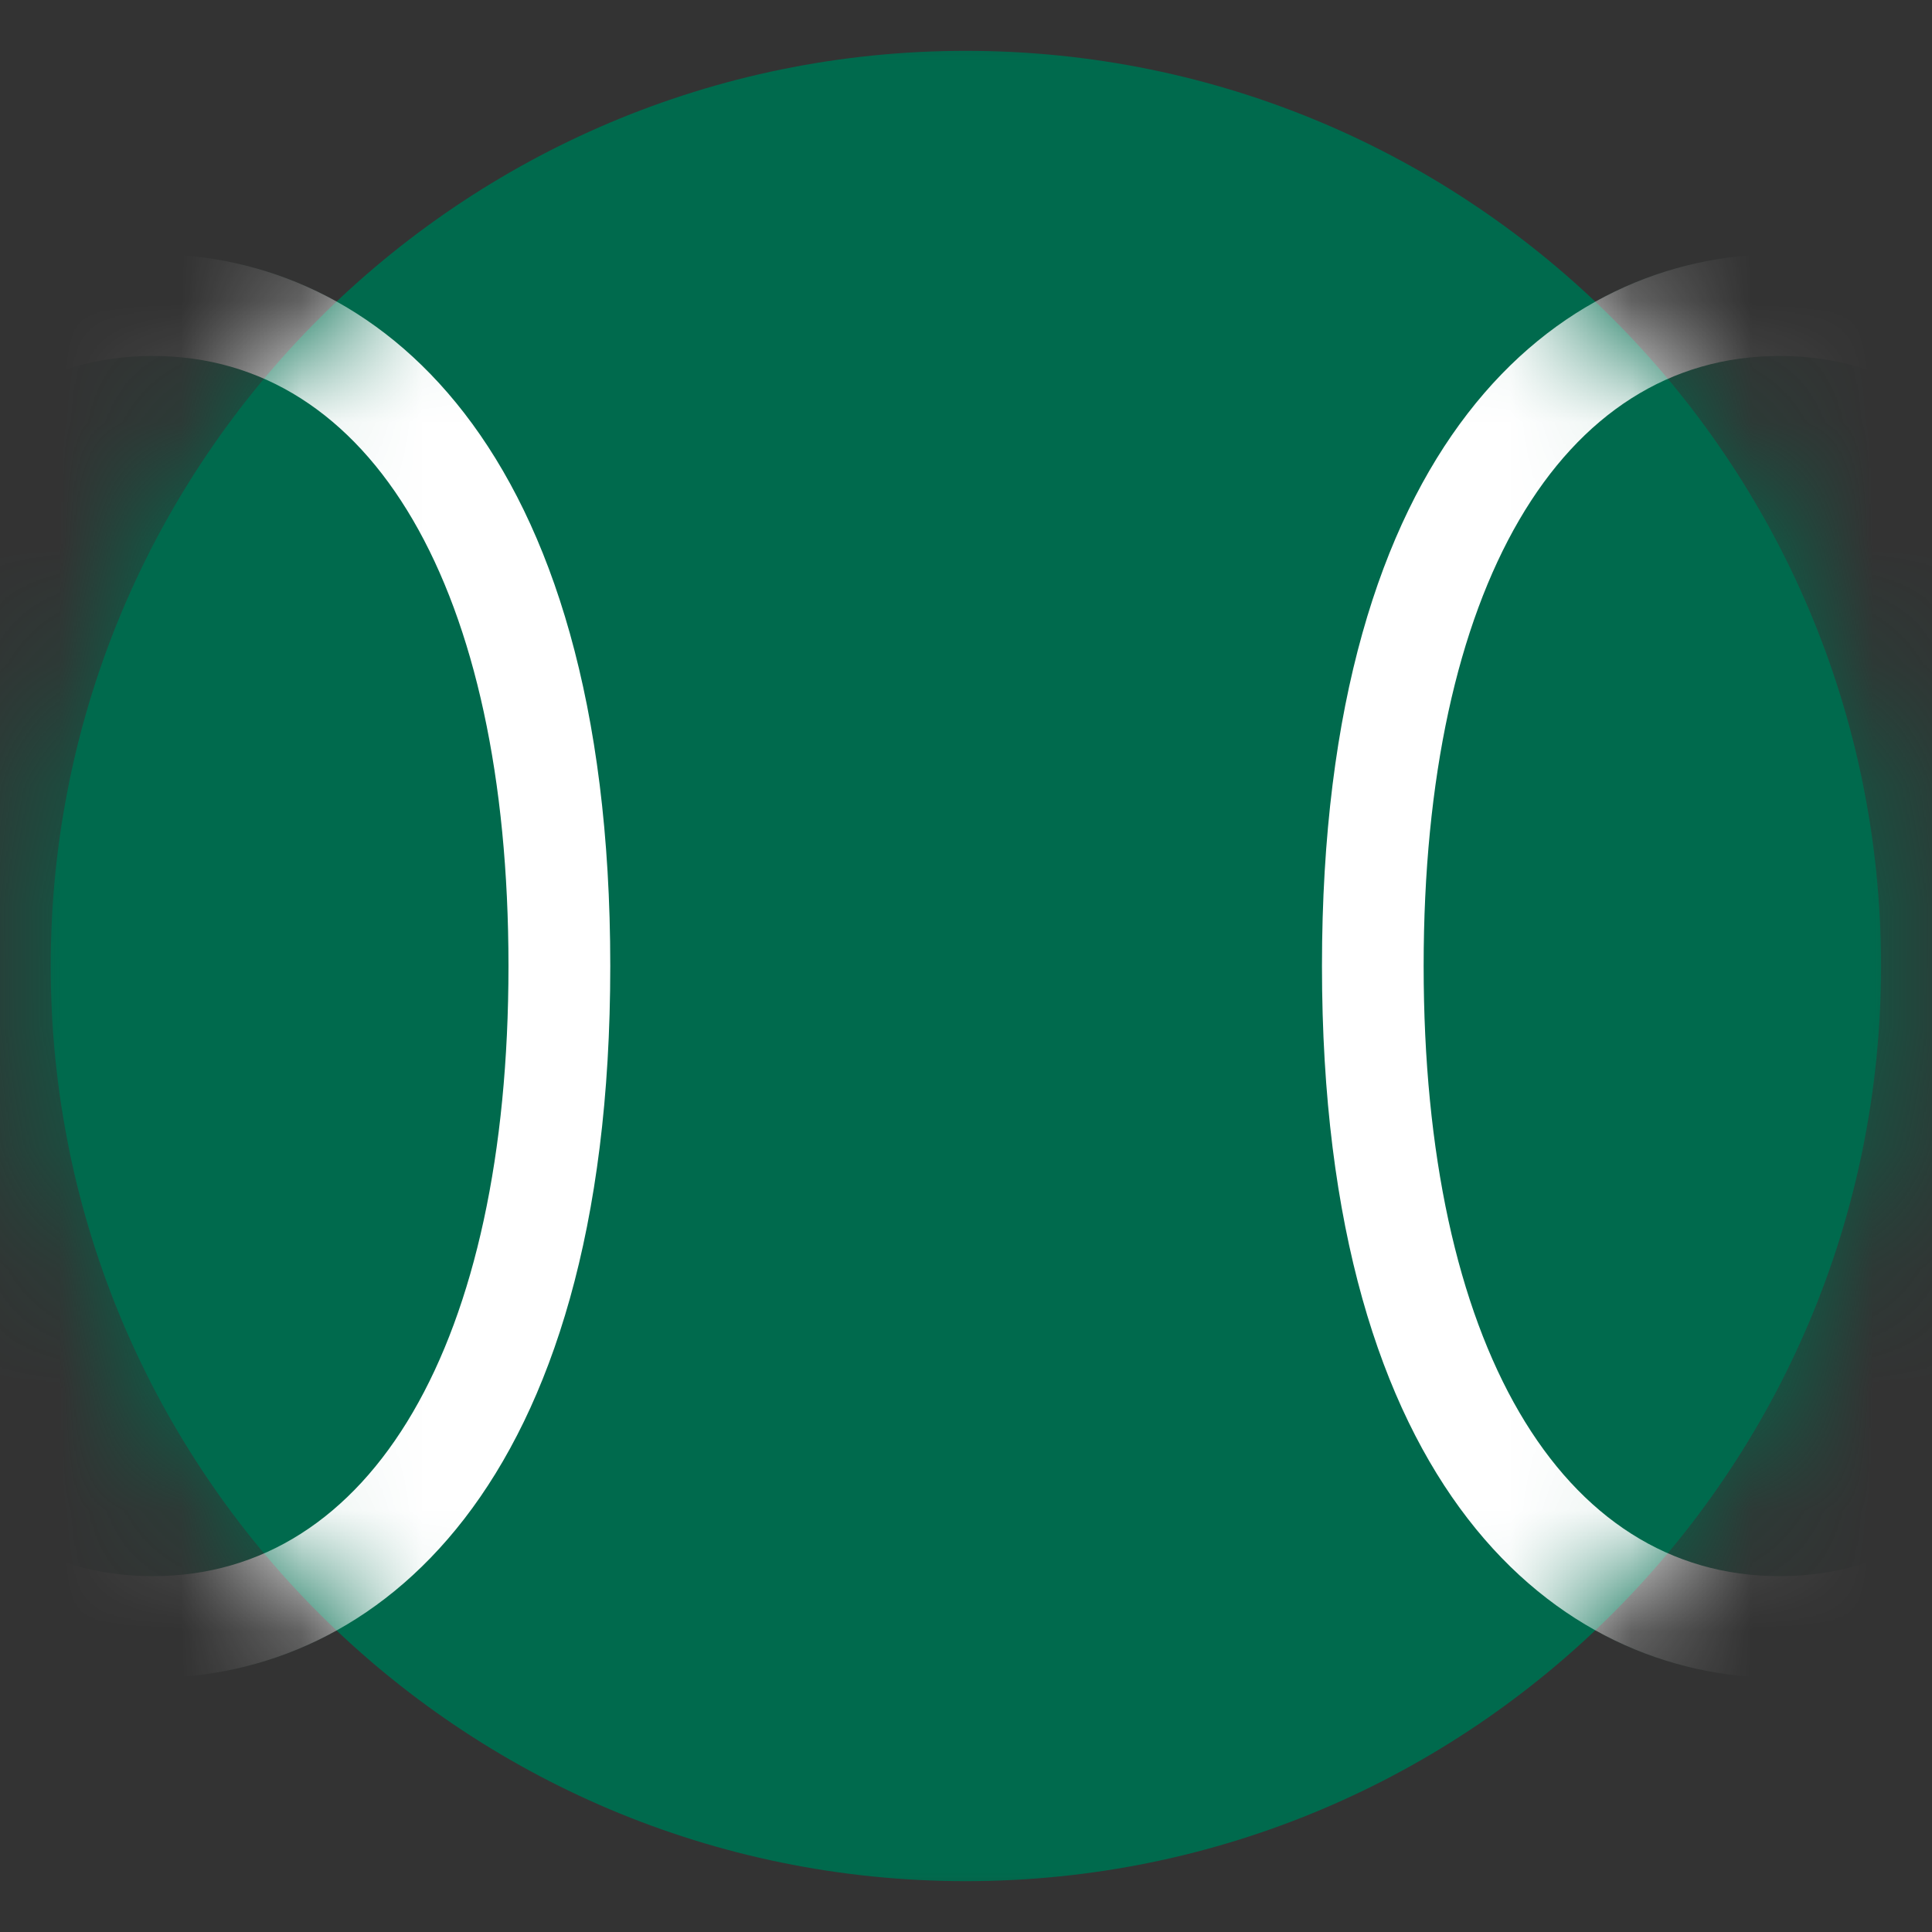 <svg width="16" height="16" viewBox="0 0 16 16" fill="none" xmlns="http://www.w3.org/2000/svg">
<rect x="0" y="0" width="16" height="16" fill="#333333" stroke="none"/>
<g clip-path="url(#clip0_1770_74)">
<mask id="mask0_1770_74" style="mask-type:luminance" maskUnits="userSpaceOnUse" x="-1" y="0" width="17" height="17">
<path d="M-0.001 0H15.999V16H-0.001V0Z" fill="white"/>
</mask>
<g mask="url(#mask0_1770_74)">
<path d="M7.999 15.579C3.813 15.579 0.42 12.186 0.42 8C0.42 3.815 3.813 0.421 7.999 0.421C12.185 0.421 15.578 3.815 15.578 8C15.578 12.186 12.184 15.579 7.999 15.579Z" fill="#006A4D"/>
</g>
<mask id="mask1_1770_74" style="mask-type:luminance" maskUnits="userSpaceOnUse" x="0" y="0" width="16" height="16">
<path d="M0.42 8C0.42 12.186 3.813 15.579 7.999 15.579C12.184 15.579 15.578 12.186 15.578 8C15.578 3.814 12.185 0.421 7.999 0.421C3.813 0.421 0.42 3.814 0.42 8Z" fill="white"/>
</mask>
<g mask="url(#mask1_1770_74)">
<path d="M14.738 2.105C16.57 2.105 18.527 3.654 18.527 8C18.527 12.346 16.57 13.895 14.738 13.895C12.905 13.895 10.948 12.346 10.948 8C10.948 3.654 12.905 2.105 14.738 2.105Z" fill="#006A4D"/>
<path d="M14.738 13.053C16.556 13.053 17.685 11.117 17.685 8C17.685 4.884 16.556 2.948 14.738 2.948C12.919 2.948 11.79 4.884 11.79 8C11.79 11.117 12.919 13.053 14.738 13.053ZM14.738 2.105C16.57 2.105 18.527 3.654 18.527 8C18.527 12.346 16.57 13.895 14.738 13.895C12.905 13.895 10.948 12.346 10.948 8C10.948 3.654 12.905 2.105 14.738 2.105Z" fill="white"/>
<path d="M1.264 2.105C3.096 2.105 5.054 3.654 5.054 8C5.054 12.346 3.096 13.895 1.264 13.895C-0.568 13.895 -2.525 12.346 -2.525 8C-2.525 3.654 -0.568 2.105 1.264 2.105Z" fill="#006A4D"/>
<path d="M1.264 13.053C3.082 13.053 4.211 11.117 4.211 8C4.211 4.884 3.082 2.948 1.264 2.948C-0.554 2.948 -1.683 4.884 -1.683 8C-1.683 11.116 -0.554 13.053 1.264 13.053ZM1.264 2.105C3.096 2.105 5.054 3.654 5.054 8C5.054 12.346 3.096 13.895 1.264 13.895C-0.568 13.895 -2.525 12.346 -2.525 8C-2.525 3.654 -0.568 2.105 1.264 2.105Z" fill="white"/>
</g>
</g>
<defs>
<clipPath id="clip0_1770_74">
<rect width="16" height="16" fill="white"/>
</clipPath>
</defs>
</svg>
